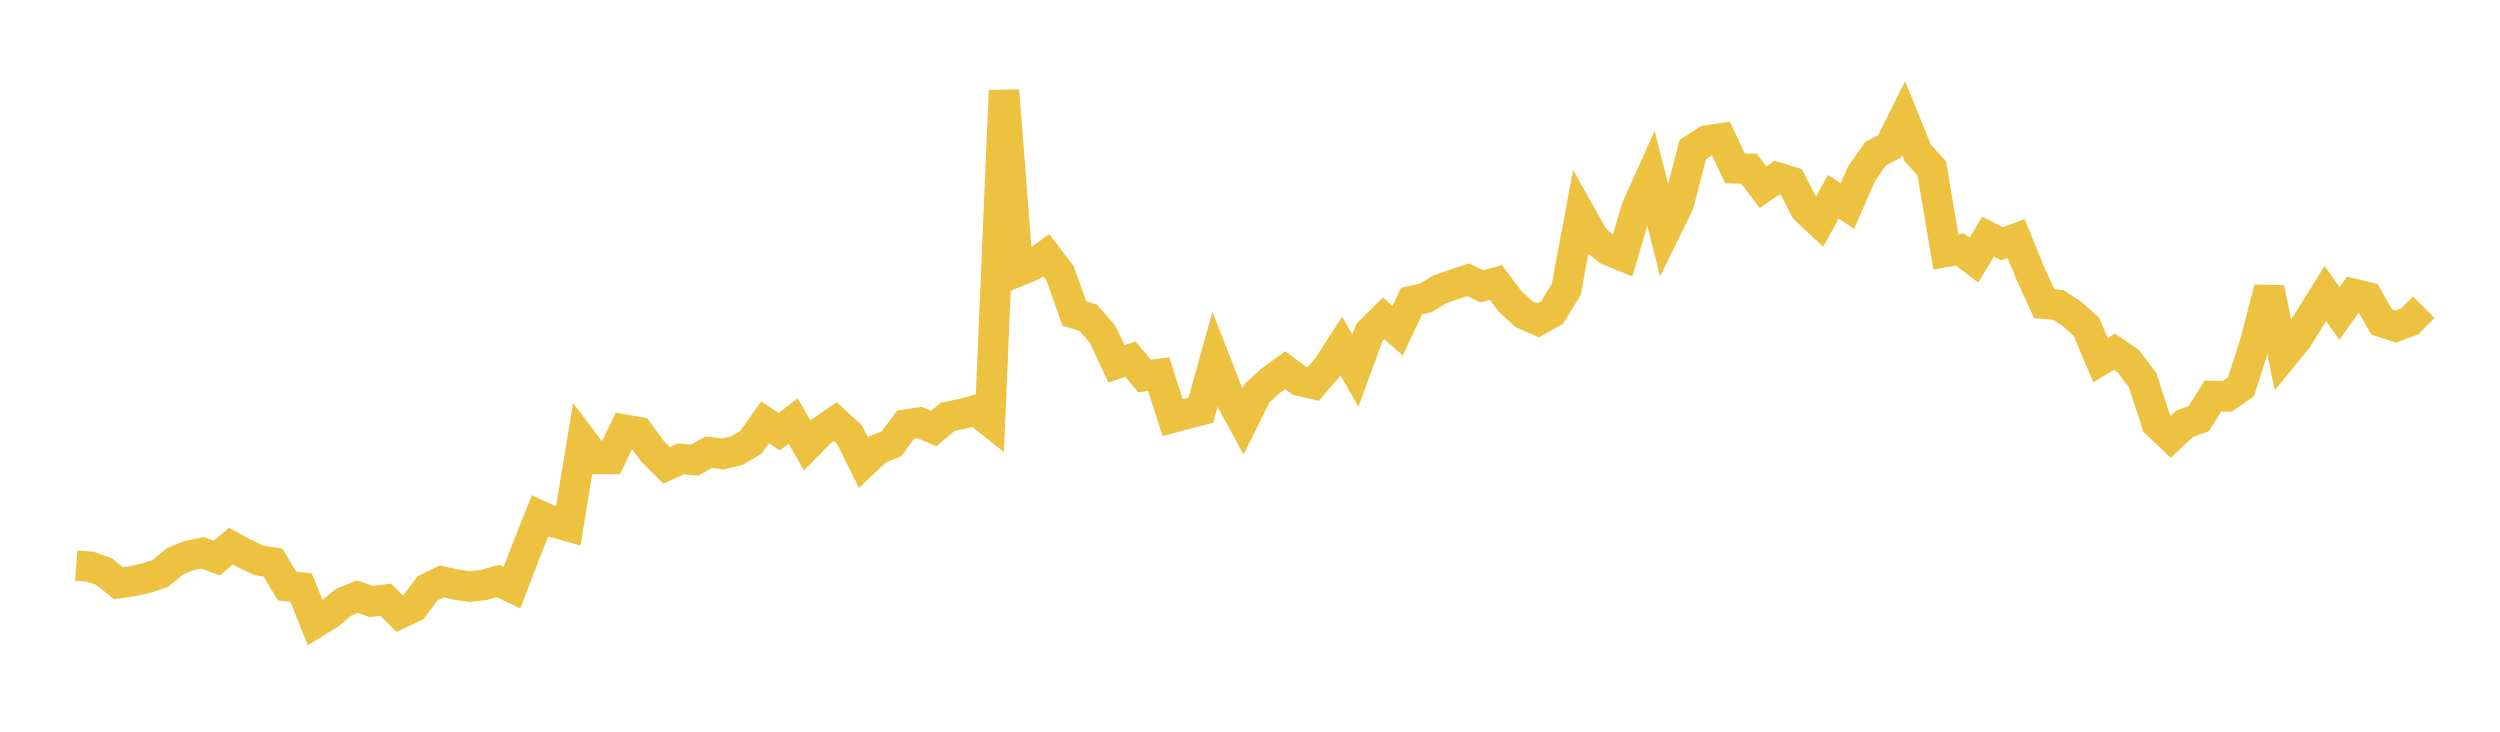 <svg width="164" height="48" xmlns="http://www.w3.org/2000/svg" xmlns:xlink="http://www.w3.org/1999/xlink"><path fill="none" stroke="rgb(237,194,64)" stroke-width="2" d="M5,37.107L5.922,37.177L6.844,37.509L7.766,38.255L8.689,38.124L9.611,37.924L10.533,37.607L11.455,36.836L12.377,36.452L13.299,36.264L14.222,36.609L15.144,35.83L16.066,36.324L16.988,36.761L17.91,36.907L18.832,38.448L19.754,38.545L20.677,40.858L21.599,40.291L22.521,39.519L23.443,39.138L24.365,39.459L25.287,39.338L26.21,40.248L27.132,39.817L28.054,38.59L28.976,38.139L29.898,38.345L30.82,38.481L31.743,38.372L32.665,38.11L33.587,38.548L34.509,36.144L35.431,33.837L36.353,34.265L37.275,34.523L38.198,28.894L39.12,30.113L40.042,30.109L40.964,28.186L41.886,28.352L42.808,29.61L43.731,30.531L44.653,30.107L45.575,30.185L46.497,29.658L47.419,29.783L48.341,29.557L49.263,29.014L50.186,27.703L51.108,28.324L52.03,27.617L52.952,29.224L53.874,28.292L54.796,27.658L55.719,28.503L56.641,30.357L57.563,29.484L58.485,29.111L59.407,27.861L60.329,27.717L61.251,28.116L62.174,27.34L63.096,27.157L64.018,26.903L64.94,27.645L65.862,5.941L66.784,17.798L67.707,17.413L68.629,16.738L69.551,17.942L70.473,20.561L71.395,20.861L72.317,21.906L73.24,23.866L74.162,23.558L75.084,24.669L76.006,24.54L76.928,27.397L77.85,27.15L78.772,26.912L79.695,23.606L80.617,25.963L81.539,27.656L82.461,25.796L83.383,24.956L84.305,24.285L85.228,24.972L86.15,25.184L87.072,24.119L87.994,22.699L88.916,24.318L89.838,21.796L90.76,20.879L91.683,21.694L92.605,19.744L93.527,19.546L94.449,18.983L95.371,18.663L96.293,18.353L97.216,18.776L98.138,18.537L99.06,19.769L99.982,20.614L100.904,21.013L101.826,20.491L102.749,18.978L103.671,14.039L104.593,15.681L105.515,16.415L106.437,16.793L107.359,13.655L108.281,11.604L109.204,15.249L110.126,13.367L111.048,9.809L111.97,9.216L112.892,9.08L113.814,11.041L114.737,11.07L115.659,12.281L116.581,11.638L117.503,11.921L118.425,13.717L119.347,14.582L120.269,12.906L121.192,13.522L122.114,11.403L123.036,10.086L123.958,9.599L124.88,7.753L125.802,10.036L126.725,11.039L127.647,16.524L128.569,16.364L129.491,17.063L130.413,15.527L131.335,15.988L132.257,15.643L133.18,17.914L134.102,19.921L135.024,20.001L135.946,20.61L136.868,21.44L137.79,23.63L138.713,23.072L139.635,23.71L140.557,24.942L141.479,27.777L142.401,28.66L143.323,27.789L144.246,27.459L145.168,25.974L146.09,26.006L147.012,25.363L147.934,22.493L148.856,18.91L149.778,23.343L150.701,22.218L151.623,20.735L152.545,19.251L153.467,20.562L154.389,19.275L155.311,19.499L156.234,21.117L157.156,21.419L158.078,21.082L159,20.16"></path></svg>